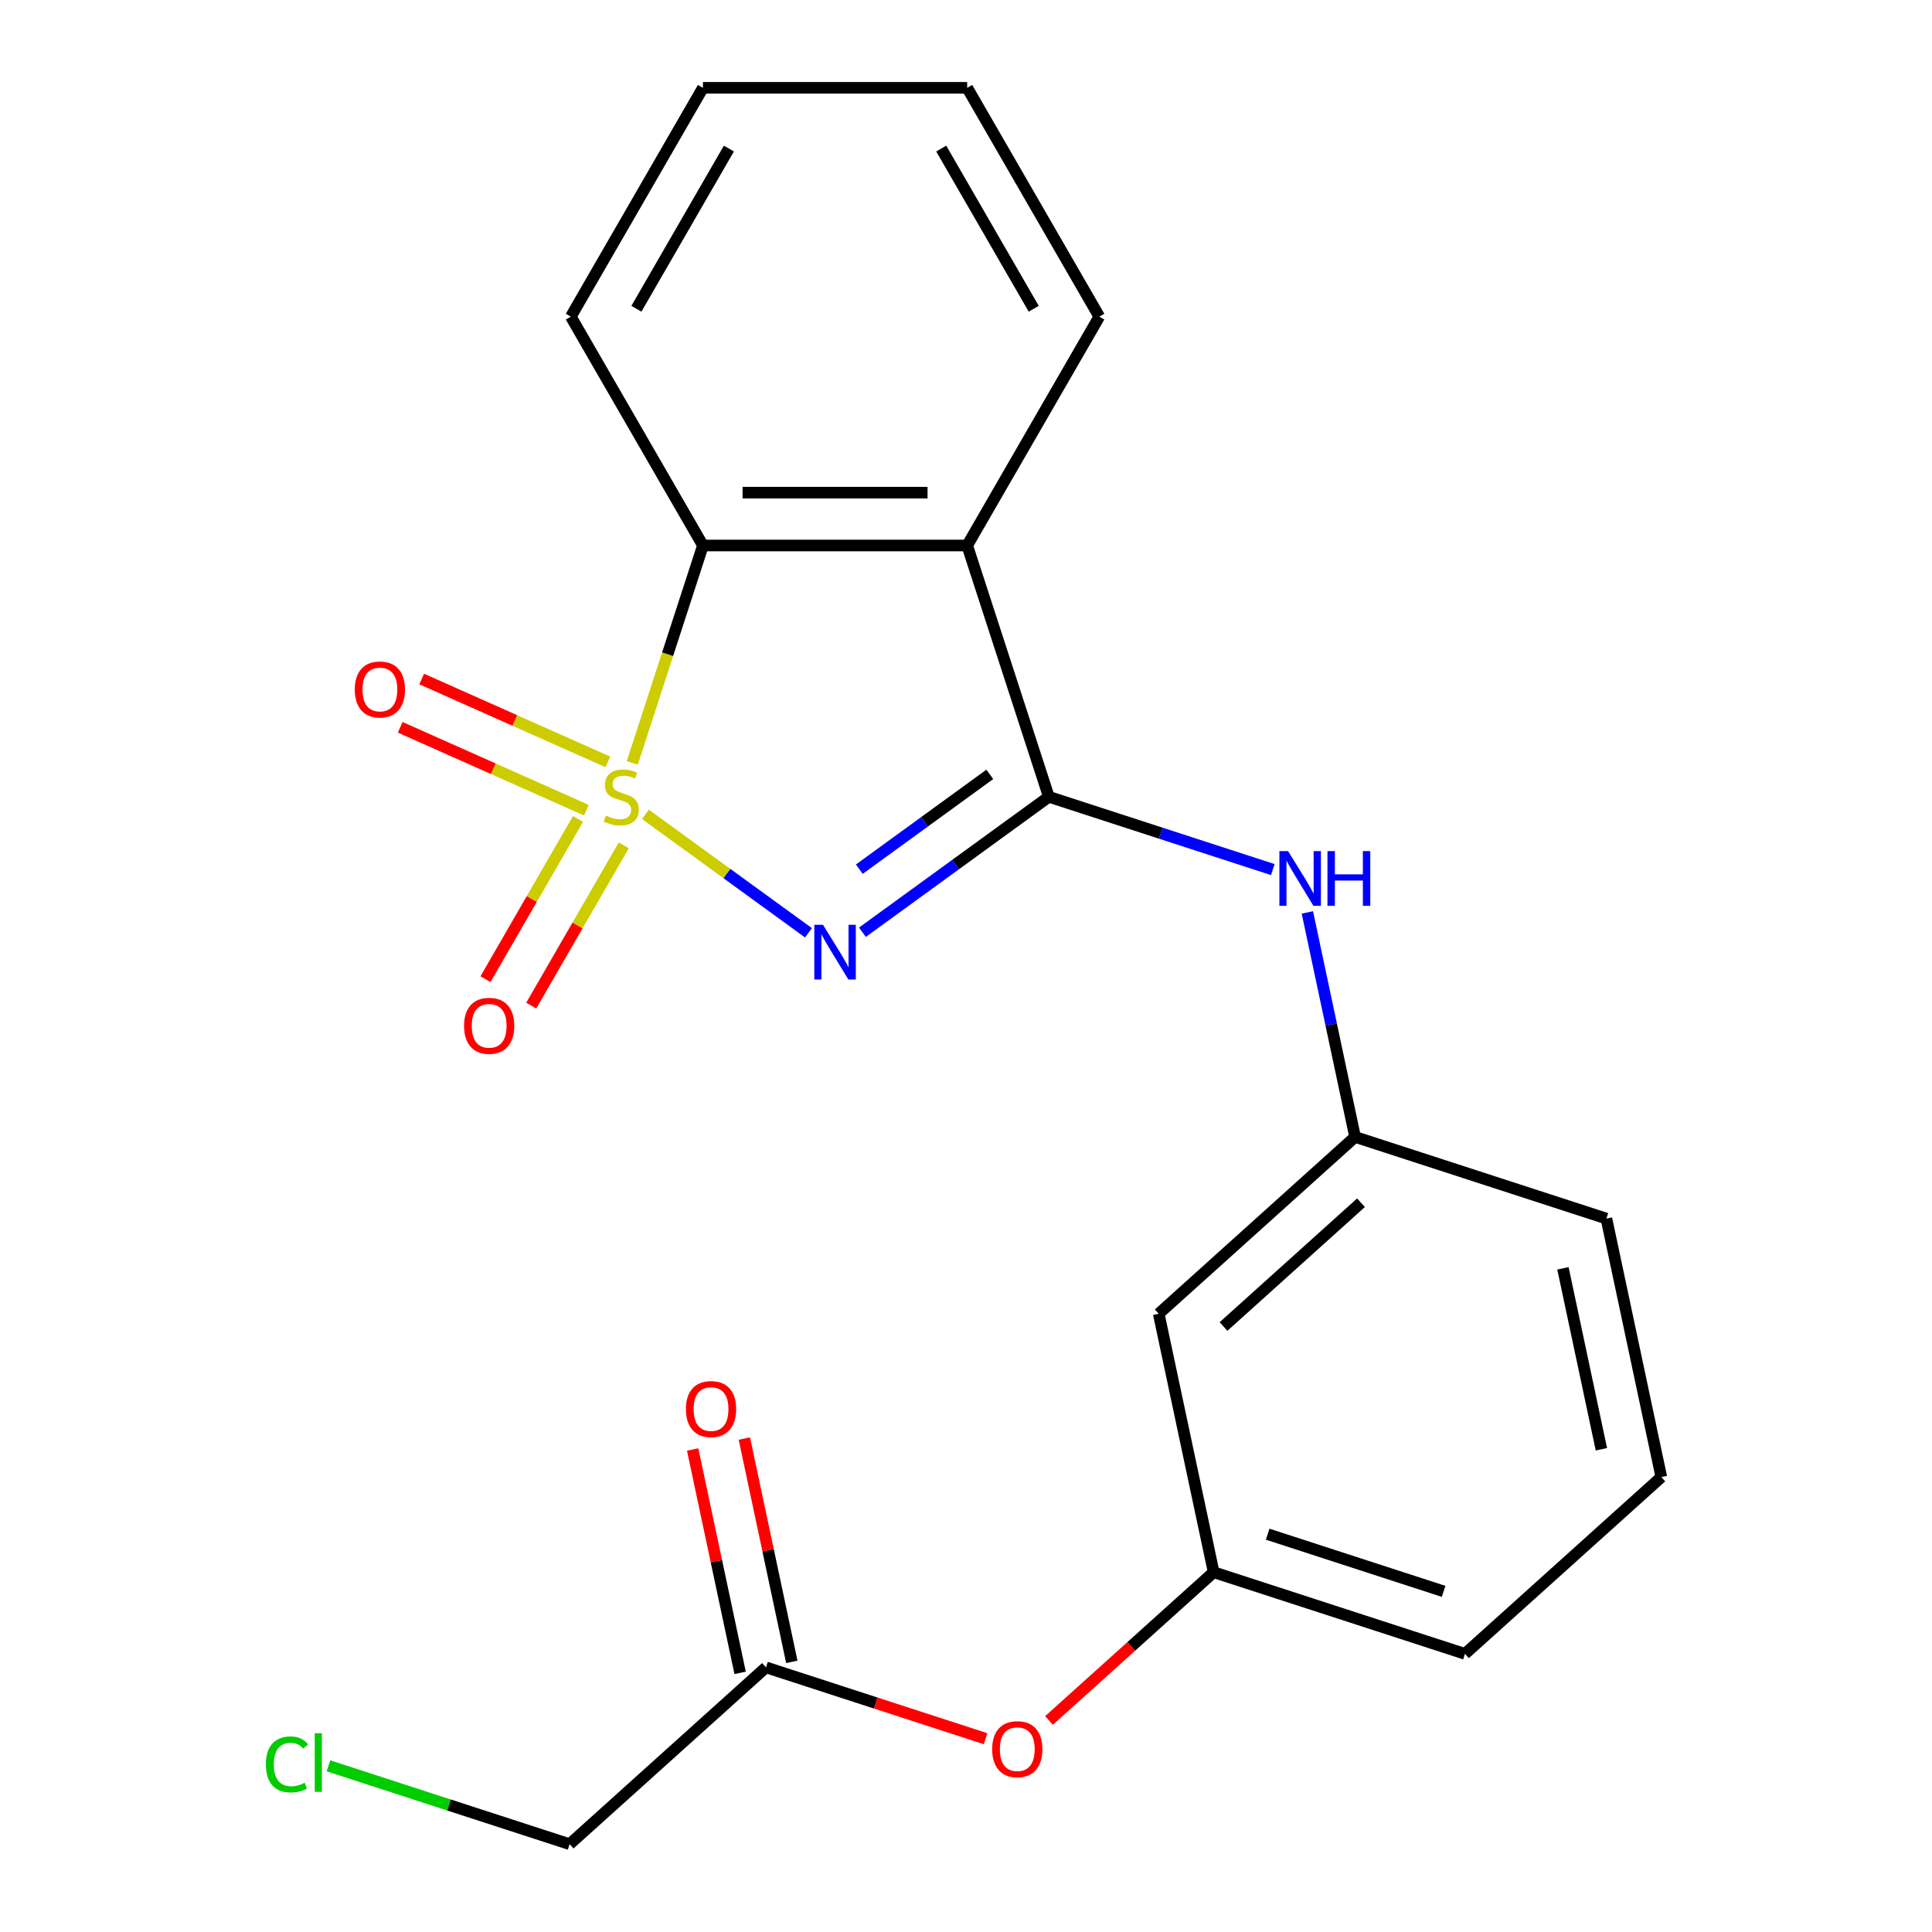 <?xml version='1.0' encoding='iso-8859-1'?>
<svg version='1.1' baseProfile='full'
              xmlns='http://www.w3.org/2000/svg'
                      xmlns:rdkit='http://www.rdkit.org/xml'
                      xmlns:xlink='http://www.w3.org/1999/xlink'
                  xml:space='preserve'
width='1000px' height='1000px' viewBox='0 0 1000 1000'>
<!-- END OF HEADER -->
<rect style='opacity:1.0;fill:#FFFFFF;stroke:none' width='1000' height='1000' x='0' y='0'> </rect>
<path class='bond-0' d='M 334.076,421.508 L 376.265,452.16' style='fill:none;fill-rule:evenodd;stroke:#CCCC00;stroke-width:6px;stroke-linecap:butt;stroke-linejoin:miter;stroke-opacity:1' />
<path class='bond-0' d='M 376.265,452.16 L 418.454,482.812' style='fill:none;fill-rule:evenodd;stroke:#0000FF;stroke-width:6px;stroke-linecap:butt;stroke-linejoin:miter;stroke-opacity:1' />
<path class='bond-3' d='M 327.275,394.887 L 345.558,338.618' style='fill:none;fill-rule:evenodd;stroke:#CCCC00;stroke-width:6px;stroke-linecap:butt;stroke-linejoin:miter;stroke-opacity:1' />
<path class='bond-3' d='M 345.558,338.618 L 363.841,282.349' style='fill:none;fill-rule:evenodd;stroke:#000000;stroke-width:6px;stroke-linecap:butt;stroke-linejoin:miter;stroke-opacity:1' />
<path class='bond-5' d='M 299.167,423.887 L 275.225,465.356' style='fill:none;fill-rule:evenodd;stroke:#CCCC00;stroke-width:6px;stroke-linecap:butt;stroke-linejoin:miter;stroke-opacity:1' />
<path class='bond-5' d='M 275.225,465.356 L 251.283,506.825' style='fill:none;fill-rule:evenodd;stroke:#FF0000;stroke-width:6px;stroke-linecap:butt;stroke-linejoin:miter;stroke-opacity:1' />
<path class='bond-5' d='M 322.856,437.565 L 298.914,479.033' style='fill:none;fill-rule:evenodd;stroke:#CCCC00;stroke-width:6px;stroke-linecap:butt;stroke-linejoin:miter;stroke-opacity:1' />
<path class='bond-5' d='M 298.914,479.033 L 274.972,520.502' style='fill:none;fill-rule:evenodd;stroke:#FF0000;stroke-width:6px;stroke-linecap:butt;stroke-linejoin:miter;stroke-opacity:1' />
<path class='bond-6' d='M 314.64,394.367 L 266.455,372.914' style='fill:none;fill-rule:evenodd;stroke:#CCCC00;stroke-width:6px;stroke-linecap:butt;stroke-linejoin:miter;stroke-opacity:1' />
<path class='bond-6' d='M 266.455,372.914 L 218.27,351.46' style='fill:none;fill-rule:evenodd;stroke:#FF0000;stroke-width:6px;stroke-linecap:butt;stroke-linejoin:miter;stroke-opacity:1' />
<path class='bond-6' d='M 303.514,419.356 L 255.329,397.903' style='fill:none;fill-rule:evenodd;stroke:#CCCC00;stroke-width:6px;stroke-linecap:butt;stroke-linejoin:miter;stroke-opacity:1' />
<path class='bond-6' d='M 255.329,397.903 L 207.144,376.45' style='fill:none;fill-rule:evenodd;stroke:#FF0000;stroke-width:6px;stroke-linecap:butt;stroke-linejoin:miter;stroke-opacity:1' />
<path class='bond-1' d='M 446.386,482.532 L 494.632,447.479' style='fill:none;fill-rule:evenodd;stroke:#0000FF;stroke-width:6px;stroke-linecap:butt;stroke-linejoin:miter;stroke-opacity:1' />
<path class='bond-1' d='M 494.632,447.479 L 542.877,412.427' style='fill:none;fill-rule:evenodd;stroke:#000000;stroke-width:6px;stroke-linecap:butt;stroke-linejoin:miter;stroke-opacity:1' />
<path class='bond-1' d='M 444.781,449.886 L 478.553,425.349' style='fill:none;fill-rule:evenodd;stroke:#0000FF;stroke-width:6px;stroke-linecap:butt;stroke-linejoin:miter;stroke-opacity:1' />
<path class='bond-1' d='M 478.553,425.349 L 512.325,400.812' style='fill:none;fill-rule:evenodd;stroke:#000000;stroke-width:6px;stroke-linecap:butt;stroke-linejoin:miter;stroke-opacity:1' />
<path class='bond-4' d='M 542.877,412.427 L 600.836,431.259' style='fill:none;fill-rule:evenodd;stroke:#000000;stroke-width:6px;stroke-linecap:butt;stroke-linejoin:miter;stroke-opacity:1' />
<path class='bond-4' d='M 600.836,431.259 L 658.795,450.091' style='fill:none;fill-rule:evenodd;stroke:#0000FF;stroke-width:6px;stroke-linecap:butt;stroke-linejoin:miter;stroke-opacity:1' />
<path class='bond-22' d='M 542.877,412.427 L 500.613,282.349' style='fill:none;fill-rule:evenodd;stroke:#000000;stroke-width:6px;stroke-linecap:butt;stroke-linejoin:miter;stroke-opacity:1' />
<path class='bond-2' d='M 500.613,282.349 L 363.841,282.349' style='fill:none;fill-rule:evenodd;stroke:#000000;stroke-width:6px;stroke-linecap:butt;stroke-linejoin:miter;stroke-opacity:1' />
<path class='bond-2' d='M 480.097,254.995 L 384.357,254.995' style='fill:none;fill-rule:evenodd;stroke:#000000;stroke-width:6px;stroke-linecap:butt;stroke-linejoin:miter;stroke-opacity:1' />
<path class='bond-13' d='M 500.613,282.349 L 568.998,163.902' style='fill:none;fill-rule:evenodd;stroke:#000000;stroke-width:6px;stroke-linecap:butt;stroke-linejoin:miter;stroke-opacity:1' />
<path class='bond-14' d='M 363.841,282.349 L 295.456,163.902' style='fill:none;fill-rule:evenodd;stroke:#000000;stroke-width:6px;stroke-linecap:butt;stroke-linejoin:miter;stroke-opacity:1' />
<path class='bond-8' d='M 676.691,472.271 L 689.041,530.372' style='fill:none;fill-rule:evenodd;stroke:#0000FF;stroke-width:6px;stroke-linecap:butt;stroke-linejoin:miter;stroke-opacity:1' />
<path class='bond-8' d='M 689.041,530.372 L 701.391,588.474' style='fill:none;fill-rule:evenodd;stroke:#000000;stroke-width:6px;stroke-linecap:butt;stroke-linejoin:miter;stroke-opacity:1' />
<path class='bond-7' d='M 396.468,863.028 L 453.297,881.492' style='fill:none;fill-rule:evenodd;stroke:#000000;stroke-width:6px;stroke-linecap:butt;stroke-linejoin:miter;stroke-opacity:1' />
<path class='bond-7' d='M 453.297,881.492 L 510.126,899.957' style='fill:none;fill-rule:evenodd;stroke:#FF0000;stroke-width:6px;stroke-linecap:butt;stroke-linejoin:miter;stroke-opacity:1' />
<path class='bond-12' d='M 409.846,860.184 L 397.56,802.382' style='fill:none;fill-rule:evenodd;stroke:#000000;stroke-width:6px;stroke-linecap:butt;stroke-linejoin:miter;stroke-opacity:1' />
<path class='bond-12' d='M 397.56,802.382 L 385.274,744.581' style='fill:none;fill-rule:evenodd;stroke:#FF0000;stroke-width:6px;stroke-linecap:butt;stroke-linejoin:miter;stroke-opacity:1' />
<path class='bond-12' d='M 383.09,865.871 L 370.804,808.07' style='fill:none;fill-rule:evenodd;stroke:#000000;stroke-width:6px;stroke-linecap:butt;stroke-linejoin:miter;stroke-opacity:1' />
<path class='bond-12' d='M 370.804,808.07 L 358.518,750.268' style='fill:none;fill-rule:evenodd;stroke:#FF0000;stroke-width:6px;stroke-linecap:butt;stroke-linejoin:miter;stroke-opacity:1' />
<path class='bond-16' d='M 396.468,863.028 L 294.827,954.545' style='fill:none;fill-rule:evenodd;stroke:#000000;stroke-width:6px;stroke-linecap:butt;stroke-linejoin:miter;stroke-opacity:1' />
<path class='bond-9' d='M 701.391,588.474 L 599.75,679.992' style='fill:none;fill-rule:evenodd;stroke:#000000;stroke-width:6px;stroke-linecap:butt;stroke-linejoin:miter;stroke-opacity:1' />
<path class='bond-9' d='M 704.448,622.53 L 633.3,686.592' style='fill:none;fill-rule:evenodd;stroke:#000000;stroke-width:6px;stroke-linecap:butt;stroke-linejoin:miter;stroke-opacity:1' />
<path class='bond-18' d='M 701.391,588.474 L 831.468,630.739' style='fill:none;fill-rule:evenodd;stroke:#000000;stroke-width:6px;stroke-linecap:butt;stroke-linejoin:miter;stroke-opacity:1' />
<path class='bond-11' d='M 599.75,679.992 L 628.186,813.774' style='fill:none;fill-rule:evenodd;stroke:#000000;stroke-width:6px;stroke-linecap:butt;stroke-linejoin:miter;stroke-opacity:1' />
<path class='bond-10' d='M 542.965,890.508 L 585.576,852.141' style='fill:none;fill-rule:evenodd;stroke:#FF0000;stroke-width:6px;stroke-linecap:butt;stroke-linejoin:miter;stroke-opacity:1' />
<path class='bond-10' d='M 585.576,852.141 L 628.186,813.774' style='fill:none;fill-rule:evenodd;stroke:#000000;stroke-width:6px;stroke-linecap:butt;stroke-linejoin:miter;stroke-opacity:1' />
<path class='bond-24' d='M 628.186,813.774 L 758.264,856.039' style='fill:none;fill-rule:evenodd;stroke:#000000;stroke-width:6px;stroke-linecap:butt;stroke-linejoin:miter;stroke-opacity:1' />
<path class='bond-24' d='M 656.151,794.099 L 747.205,823.684' style='fill:none;fill-rule:evenodd;stroke:#000000;stroke-width:6px;stroke-linecap:butt;stroke-linejoin:miter;stroke-opacity:1' />
<path class='bond-23' d='M 568.998,163.902 L 500.613,45.455' style='fill:none;fill-rule:evenodd;stroke:#000000;stroke-width:6px;stroke-linecap:butt;stroke-linejoin:miter;stroke-opacity:1' />
<path class='bond-23' d='M 535.051,159.812 L 487.181,76.899' style='fill:none;fill-rule:evenodd;stroke:#000000;stroke-width:6px;stroke-linecap:butt;stroke-linejoin:miter;stroke-opacity:1' />
<path class='bond-21' d='M 295.456,163.902 L 363.841,45.455' style='fill:none;fill-rule:evenodd;stroke:#000000;stroke-width:6px;stroke-linecap:butt;stroke-linejoin:miter;stroke-opacity:1' />
<path class='bond-21' d='M 329.403,159.812 L 377.273,76.899' style='fill:none;fill-rule:evenodd;stroke:#000000;stroke-width:6px;stroke-linecap:butt;stroke-linejoin:miter;stroke-opacity:1' />
<path class='bond-15' d='M 170.009,913.99 L 232.418,934.268' style='fill:none;fill-rule:evenodd;stroke:#00CC00;stroke-width:6px;stroke-linecap:butt;stroke-linejoin:miter;stroke-opacity:1' />
<path class='bond-15' d='M 232.418,934.268 L 294.827,954.545' style='fill:none;fill-rule:evenodd;stroke:#000000;stroke-width:6px;stroke-linecap:butt;stroke-linejoin:miter;stroke-opacity:1' />
<path class='bond-17' d='M 859.905,764.521 L 831.468,630.739' style='fill:none;fill-rule:evenodd;stroke:#000000;stroke-width:6px;stroke-linecap:butt;stroke-linejoin:miter;stroke-opacity:1' />
<path class='bond-17' d='M 828.883,750.141 L 808.977,656.493' style='fill:none;fill-rule:evenodd;stroke:#000000;stroke-width:6px;stroke-linecap:butt;stroke-linejoin:miter;stroke-opacity:1' />
<path class='bond-19' d='M 859.905,764.521 L 758.264,856.039' style='fill:none;fill-rule:evenodd;stroke:#000000;stroke-width:6px;stroke-linecap:butt;stroke-linejoin:miter;stroke-opacity:1' />
<path class='bond-20' d='M 500.613,45.455 L 363.841,45.455' style='fill:none;fill-rule:evenodd;stroke:#000000;stroke-width:6px;stroke-linecap:butt;stroke-linejoin:miter;stroke-opacity:1' />
<path  class='atom-0' d='M 313.577 422.147
Q 313.897 422.267, 315.217 422.827
Q 316.537 423.387, 317.977 423.747
Q 319.457 424.067, 320.897 424.067
Q 323.577 424.067, 325.137 422.787
Q 326.697 421.467, 326.697 419.187
Q 326.697 417.627, 325.897 416.667
Q 325.137 415.707, 323.937 415.187
Q 322.737 414.667, 320.737 414.067
Q 318.217 413.307, 316.697 412.587
Q 315.217 411.867, 314.137 410.347
Q 313.097 408.827, 313.097 406.267
Q 313.097 402.707, 315.497 400.507
Q 317.937 398.307, 322.737 398.307
Q 326.017 398.307, 329.737 399.867
L 328.817 402.947
Q 325.417 401.547, 322.857 401.547
Q 320.097 401.547, 318.577 402.707
Q 317.057 403.827, 317.097 405.787
Q 317.097 407.307, 317.857 408.227
Q 318.657 409.147, 319.777 409.667
Q 320.937 410.187, 322.857 410.787
Q 325.417 411.587, 326.937 412.387
Q 328.457 413.187, 329.537 414.827
Q 330.657 416.427, 330.657 419.187
Q 330.657 423.107, 328.017 425.227
Q 325.417 427.307, 321.057 427.307
Q 318.537 427.307, 316.617 426.747
Q 314.737 426.227, 312.497 425.307
L 313.577 422.147
' fill='#CCCC00'/>
<path  class='atom-1' d='M 425.967 478.659
L 435.247 493.659
Q 436.167 495.139, 437.647 497.819
Q 439.127 500.499, 439.207 500.659
L 439.207 478.659
L 442.967 478.659
L 442.967 506.979
L 439.087 506.979
L 429.127 490.579
Q 427.967 488.659, 426.727 486.459
Q 425.527 484.259, 425.167 483.579
L 425.167 506.979
L 421.487 506.979
L 421.487 478.659
L 425.967 478.659
' fill='#0000FF'/>
<path  class='atom-5' d='M 666.695 440.531
L 675.975 455.531
Q 676.895 457.011, 678.375 459.691
Q 679.855 462.371, 679.935 462.531
L 679.935 440.531
L 683.695 440.531
L 683.695 468.851
L 679.815 468.851
L 669.855 452.451
Q 668.695 450.531, 667.455 448.331
Q 666.255 446.131, 665.895 445.451
L 665.895 468.851
L 662.215 468.851
L 662.215 440.531
L 666.695 440.531
' fill='#0000FF'/>
<path  class='atom-5' d='M 687.095 440.531
L 690.935 440.531
L 690.935 452.571
L 705.415 452.571
L 705.415 440.531
L 709.255 440.531
L 709.255 468.851
L 705.415 468.851
L 705.415 455.771
L 690.935 455.771
L 690.935 468.851
L 687.095 468.851
L 687.095 440.531
' fill='#0000FF'/>
<path  class='atom-6' d='M 240.191 530.954
Q 240.191 524.154, 243.551 520.354
Q 246.911 516.554, 253.191 516.554
Q 259.471 516.554, 262.831 520.354
Q 266.191 524.154, 266.191 530.954
Q 266.191 537.834, 262.791 541.754
Q 259.391 545.634, 253.191 545.634
Q 246.951 545.634, 243.551 541.754
Q 240.191 537.874, 240.191 530.954
M 253.191 542.434
Q 257.511 542.434, 259.831 539.554
Q 262.191 536.634, 262.191 530.954
Q 262.191 525.394, 259.831 522.594
Q 257.511 519.754, 253.191 519.754
Q 248.871 519.754, 246.511 522.554
Q 244.191 525.354, 244.191 530.954
Q 244.191 536.674, 246.511 539.554
Q 248.871 542.434, 253.191 542.434
' fill='#FF0000'/>
<path  class='atom-7' d='M 183.63 356.877
Q 183.63 350.077, 186.99 346.277
Q 190.35 342.477, 196.63 342.477
Q 202.91 342.477, 206.27 346.277
Q 209.63 350.077, 209.63 356.877
Q 209.63 363.757, 206.23 367.677
Q 202.83 371.557, 196.63 371.557
Q 190.39 371.557, 186.99 367.677
Q 183.63 363.797, 183.63 356.877
M 196.63 368.357
Q 200.95 368.357, 203.27 365.477
Q 205.63 362.557, 205.63 356.877
Q 205.63 351.317, 203.27 348.517
Q 200.95 345.677, 196.63 345.677
Q 192.31 345.677, 189.95 348.477
Q 187.63 351.277, 187.63 356.877
Q 187.63 362.597, 189.95 365.477
Q 192.31 368.357, 196.63 368.357
' fill='#FF0000'/>
<path  class='atom-11' d='M 513.545 905.372
Q 513.545 898.572, 516.905 894.772
Q 520.265 890.972, 526.545 890.972
Q 532.825 890.972, 536.185 894.772
Q 539.545 898.572, 539.545 905.372
Q 539.545 912.252, 536.145 916.172
Q 532.745 920.052, 526.545 920.052
Q 520.305 920.052, 516.905 916.172
Q 513.545 912.292, 513.545 905.372
M 526.545 916.852
Q 530.865 916.852, 533.185 913.972
Q 535.545 911.052, 535.545 905.372
Q 535.545 899.812, 533.185 897.012
Q 530.865 894.172, 526.545 894.172
Q 522.225 894.172, 519.865 896.972
Q 517.545 899.772, 517.545 905.372
Q 517.545 911.092, 519.865 913.972
Q 522.225 916.852, 526.545 916.852
' fill='#FF0000'/>
<path  class='atom-13' d='M 355.032 729.325
Q 355.032 722.525, 358.392 718.725
Q 361.752 714.925, 368.032 714.925
Q 374.312 714.925, 377.672 718.725
Q 381.032 722.525, 381.032 729.325
Q 381.032 736.205, 377.632 740.125
Q 374.232 744.005, 368.032 744.005
Q 361.792 744.005, 358.392 740.125
Q 355.032 736.245, 355.032 729.325
M 368.032 740.805
Q 372.352 740.805, 374.672 737.925
Q 377.032 735.005, 377.032 729.325
Q 377.032 723.765, 374.672 720.965
Q 372.352 718.125, 368.032 718.125
Q 363.712 718.125, 361.352 720.925
Q 359.032 723.725, 359.032 729.325
Q 359.032 735.045, 361.352 737.925
Q 363.712 740.805, 368.032 740.805
' fill='#FF0000'/>
<path  class='atom-16' d='M 137.63 913.261
Q 137.63 906.221, 140.91 902.541
Q 144.23 898.821, 150.51 898.821
Q 156.35 898.821, 159.47 902.941
L 156.83 905.101
Q 154.55 902.101, 150.51 902.101
Q 146.23 902.101, 143.95 904.981
Q 141.71 907.821, 141.71 913.261
Q 141.71 918.861, 144.03 921.741
Q 146.39 924.621, 150.95 924.621
Q 154.07 924.621, 157.71 922.741
L 158.83 925.741
Q 157.35 926.701, 155.11 927.261
Q 152.87 927.821, 150.39 927.821
Q 144.23 927.821, 140.91 924.061
Q 137.63 920.301, 137.63 913.261
' fill='#00CC00'/>
<path  class='atom-16' d='M 162.91 897.101
L 166.59 897.101
L 166.59 927.461
L 162.91 927.461
L 162.91 897.101
' fill='#00CC00'/>
</svg>
